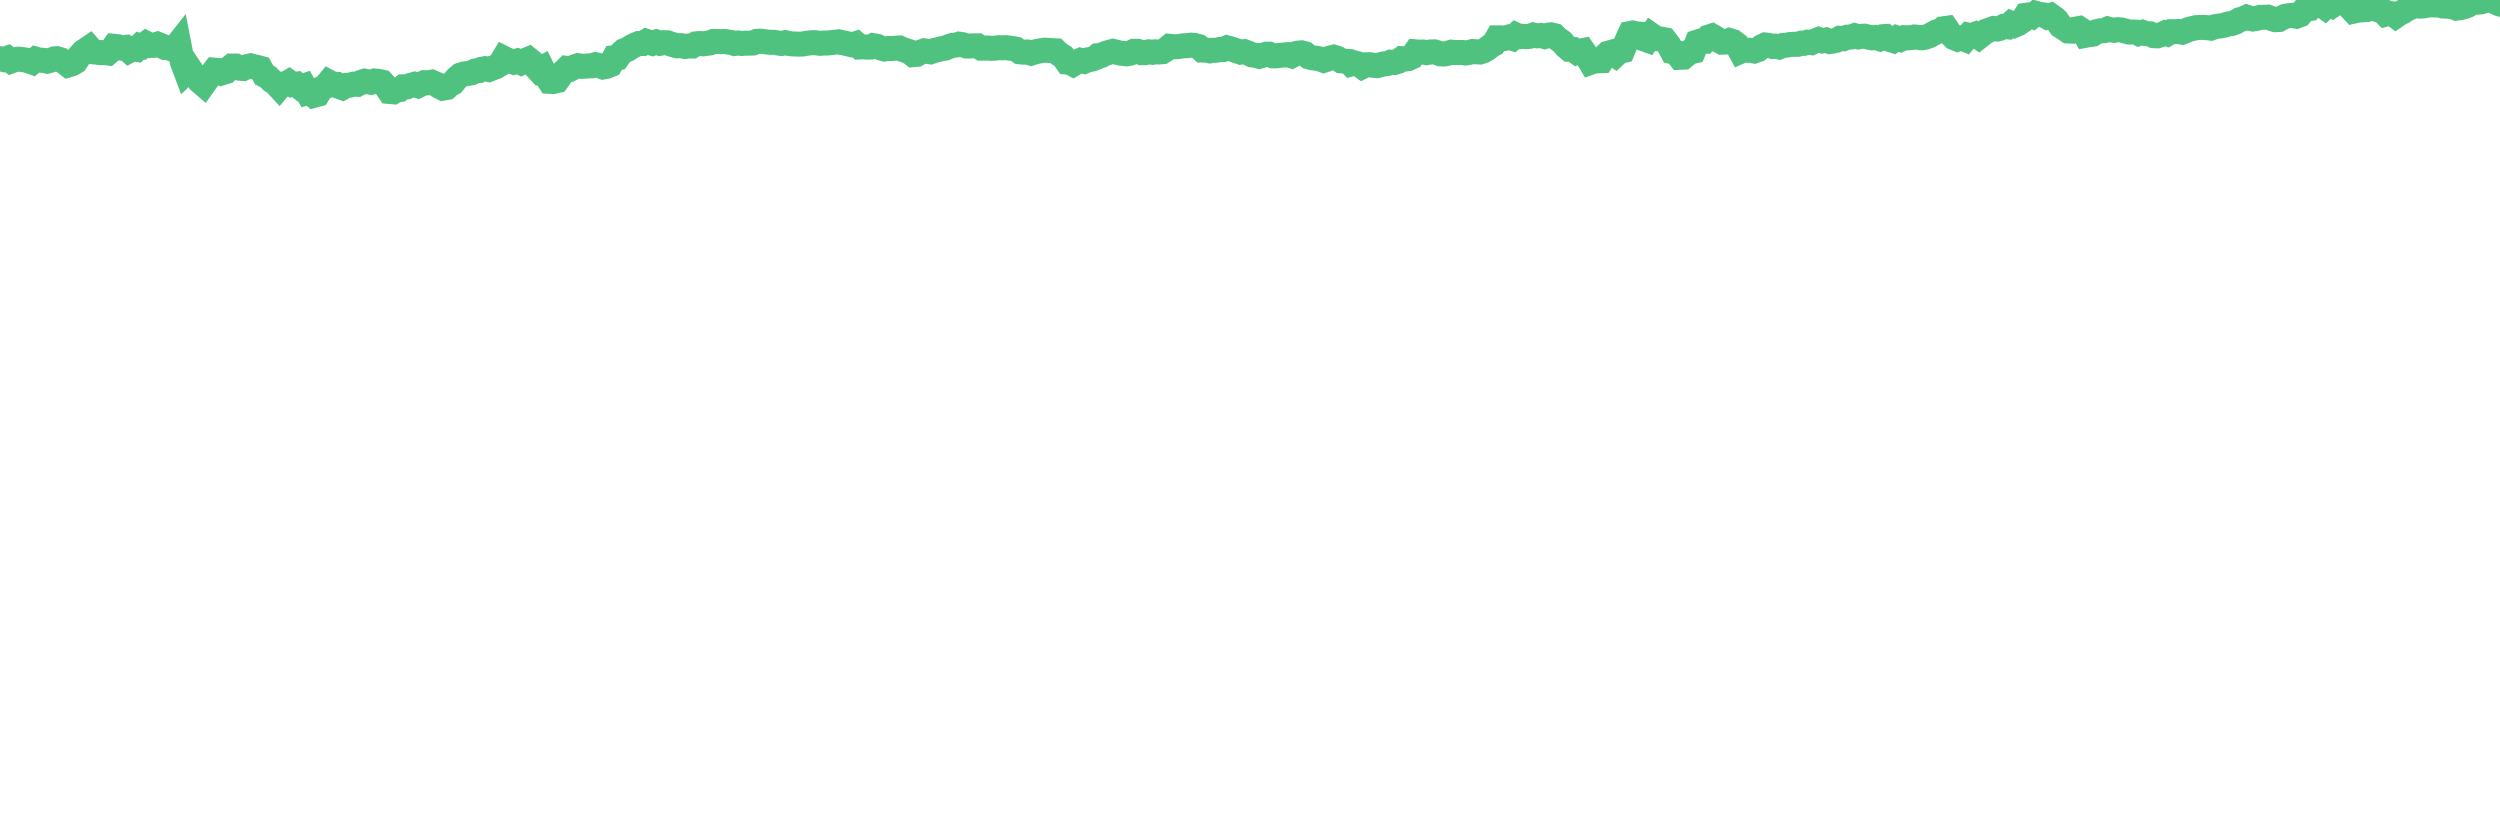 <?xml version="1.0"?><svg width="150px" height="50px" xmlns="http://www.w3.org/2000/svg" xmlns:xlink="http://www.w3.org/1999/xlink"> <polyline fill="none" stroke="#4fc280" stroke-width="1.5px" stroke-linecap="round" stroke-miterlimit="5" points="0.00,3.52 0.22,3.57 0.45,3.49 0.67,3.66 0.89,3.58 1.12,3.55 1.34,3.57 1.56,3.61 1.71,3.65 1.94,3.73 2.16,3.55 2.38,3.61 2.61,3.62 2.83,3.67 3.05,3.61 3.28,3.53 3.42,3.52 3.65,3.59 3.87,3.73 4.09,3.90 4.32,3.83 4.54,3.70 4.76,3.37 4.99,3.11 5.14,3.01 5.36,2.86 5.58,3.11 5.81,3.13 6.03,3.16 6.25,3.15 6.48,3.18 6.70,2.99 6.85,2.78 7.07,2.80 7.29,2.88 7.52,2.85 7.74,3.04 7.96,2.92 8.19,2.96 8.41,2.74 8.56,2.78 8.78,2.61 9.01,2.73 9.23,2.72 9.45,2.65 9.68,2.74 9.90,2.85 10.12,2.86 10.27,2.92 10.50,2.87 10.72,2.59 10.94,3.72 11.17,4.33 11.39,4.12 11.61,4.45 11.84,4.59 11.98,4.87 12.21,5.07 12.43,4.76 12.65,4.51 12.88,4.21 13.10,4.23 13.32,4.37 13.55,4.30 13.70,4.14 13.92,3.96 14.14,3.96 14.37,4.09 14.59,4.11 14.81,4.00 15.04,3.95 15.26,4.01 15.41,4.04 15.63,4.10 15.85,4.50 16.08,4.62 16.30,4.84 16.52,4.98 16.75,5.23 16.90,5.05 17.12,5.05 17.34,4.92 17.57,5.08 17.79,5.05 18.01,5.24 18.24,5.16 18.46,5.56 18.61,5.52 18.83,5.72 19.06,5.66 19.28,5.31 19.50,5.21 19.73,4.93 19.95,5.05 20.17,5.06 20.32,5.18 20.54,5.26 20.77,5.13 20.99,5.11 21.21,5.05 21.44,5.06 21.66,4.94 21.88,4.87 22.03,4.90 22.26,4.94 22.48,4.86 22.70,4.88 22.93,4.93 23.15,5.17 23.37,5.49 23.60,5.51 23.75,5.42 23.97,5.38 24.19,5.21 24.42,5.21 24.64,5.12 24.86,5.06 25.08,5.14 25.31,5.03 25.46,4.96 25.68,4.97 25.90,4.93 26.13,5.03 26.35,5.18 26.57,5.29 26.80,5.25 27.02,5.05 27.17,4.98 27.39,4.71 27.62,4.51 27.84,4.44 28.06,4.41 28.29,4.37 28.51,4.26 28.73,4.24 28.88,4.16 29.10,4.12 29.33,4.17 29.55,4.08 29.77,4.00 30.00,3.86 30.22,3.49 30.44,3.60 30.59,3.65 30.82,3.73 31.04,3.66 31.26,3.76 31.49,3.64 31.71,3.55 31.93,3.73 32.08,3.96 32.31,4.21 32.53,4.09 32.75,4.53 32.98,4.88 33.20,4.89 33.42,4.84 33.65,4.52 33.79,4.34 34.02,4.11 34.24,4.14 34.46,4.02 34.69,3.94 34.91,3.98 35.13,3.97 35.36,3.95 35.51,3.95 35.73,3.88 35.95,3.93 36.18,4.02 36.40,3.98 36.62,3.89 36.85,3.47 37.07,3.45 37.22,3.24 37.44,3.04 37.66,2.96 37.89,2.81 38.11,2.70 38.33,2.61 38.56,2.61 38.78,2.48 38.93,2.53 39.15,2.60 39.38,2.52 39.60,2.60 39.82,2.56 40.05,2.57 40.27,2.65 40.49,2.71 40.64,2.75 40.87,2.74 41.09,2.79 41.31,2.76 41.54,2.76 41.76,2.63 41.98,2.61 42.21,2.63 42.35,2.61 42.58,2.58 42.80,2.49 43.02,2.49 43.25,2.50 43.47,2.49 43.69,2.52 43.92,2.56 44.07,2.61 44.29,2.58 44.51,2.61 44.74,2.59 44.96,2.59 45.18,2.58 45.41,2.48 45.63,2.47 45.78,2.49 46.00,2.52 46.22,2.54 46.45,2.54 46.67,2.58 46.89,2.61 47.12,2.56 47.34,2.61 47.49,2.63 47.71,2.64 47.94,2.65 48.16,2.64 48.38,2.60 48.61,2.57 48.83,2.56 48.98,2.57 49.20,2.60 49.43,2.58 49.65,2.58 49.87,2.56 50.10,2.53 50.32,2.51 50.54,2.56 50.69,2.59 50.91,2.64 51.14,2.69 51.36,2.62 51.58,2.82 51.81,2.81 52.03,2.83 52.25,2.82 52.40,2.74 52.63,2.78 52.85,2.88 53.07,2.94 53.30,2.91 53.52,2.91 53.74,2.89 53.97,2.88 54.12,2.95 54.34,3.03 54.56,3.10 54.79,3.28 55.01,3.26 55.23,3.13 55.45,3.05 55.68,3.09 55.83,3.11 56.05,3.03 56.27,2.98 56.50,2.92 56.72,2.89 56.94,2.79 57.17,2.72 57.39,2.70 57.54,2.65 57.76,2.68 57.99,2.76 58.21,2.76 58.43,2.75 58.66,2.75 58.88,2.89 59.10,2.89 59.25,2.88 59.47,2.90 59.70,2.89 59.92,2.86 60.14,2.87 60.37,2.86 60.59,2.89 60.81,2.92 60.96,2.95 61.19,3.11 61.41,3.13 61.63,3.12 61.86,3.19 62.08,3.12 62.30,3.07 62.53,3.03 62.68,3.01 62.90,3.02 63.12,3.04 63.35,3.05 63.57,3.26 63.79,3.39 64.02,3.72 64.16,3.73 64.39,3.85 64.61,3.72 64.83,3.62 65.06,3.68 65.28,3.59 65.50,3.55 65.73,3.47 65.88,3.34 66.10,3.32 66.32,3.21 66.55,3.14 66.77,3.08 66.99,3.13 67.22,3.19 67.44,3.21 67.59,3.23 67.81,3.19 68.03,3.08 68.26,3.08 68.48,3.16 68.70,3.16 68.93,3.11 69.15,3.14 69.30,3.11 69.52,3.12 69.75,3.10 69.97,2.96 70.19,2.78 70.42,2.80 70.64,2.80 70.86,2.77 71.01,2.75 71.24,2.74 71.46,2.71 71.68,2.73 71.91,2.79 72.13,3.00 72.35,3.00 72.58,3.05 72.72,3.02 72.95,3.02 73.17,2.97 73.39,2.97 73.62,2.87 73.84,2.93 74.06,3.00 74.29,3.08 74.44,3.13 74.66,3.10 74.88,3.18 75.11,3.29 75.33,3.32 75.55,3.38 75.78,3.31 76.00,3.25 76.15,3.25 76.37,3.35 76.59,3.35 76.82,3.32 77.04,3.30 77.26,3.28 77.49,3.35 77.71,3.23 77.86,3.19 78.08,3.17 78.31,3.23 78.53,3.41 78.75,3.47 78.98,3.49 79.20,3.54 79.42,3.62 79.57,3.57 79.80,3.48 80.02,3.43 80.24,3.50 80.47,3.65 80.69,3.67 80.91,3.69 81.06,3.84 81.28,3.78 81.51,3.84 81.73,4.00 81.95,3.89 82.18,3.88 82.40,3.92 82.62,3.94 82.77,3.90 83.00,3.84 83.22,3.82 83.44,3.73 83.67,3.75 83.89,3.68 84.11,3.52 84.34,3.54 84.49,3.52 84.71,3.42 84.93,3.11 85.15,3.13 85.38,3.12 85.60,3.16 85.82,3.12 86.05,3.11 86.20,3.15 86.42,3.23 86.64,3.24 86.87,3.20 87.09,3.13 87.31,3.15 87.54,3.15 87.76,3.15 87.91,3.18 88.13,3.15 88.36,3.09 88.58,3.11 88.80,3.12 89.03,3.04 89.25,2.91 89.47,2.73 89.62,2.65 89.84,2.27 90.07,2.27 90.29,2.30 90.51,2.23 90.74,2.30 90.96,2.10 91.18,2.20 91.33,2.18 91.56,2.20 91.78,2.18 92.00,2.10 92.23,2.15 92.45,2.13 92.67,2.19 92.90,2.11 93.05,2.09 93.27,2.14 93.49,2.35 93.72,2.51 93.94,2.77 94.16,2.96 94.39,2.97 94.61,3.13 94.76,3.07 94.98,3.03 95.20,3.35 95.43,3.74 95.65,3.66 95.87,3.65 96.10,3.64 96.25,3.41 96.47,3.20 96.69,3.14 96.92,3.30 97.14,3.09 97.36,3.04 97.59,2.49 97.81,2.01 97.96,1.98 98.18,2.03 98.40,2.05 98.63,2.33 98.85,2.41 99.07,2.10 99.30,2.26 99.52,2.33 99.67,2.35 99.89,2.39 100.12,2.69 100.34,3.10 100.56,3.15 100.79,3.44 101.01,3.43 101.23,3.25 101.38,3.12 101.61,3.07 101.83,2.53 102.05,2.46 102.28,2.47 102.50,2.23 102.72,2.16 102.95,2.29 103.09,2.40 103.32,2.53 103.54,2.52 103.76,2.43 103.99,2.50 104.21,2.67 104.43,3.08 104.66,2.98 104.81,3.02 105.03,3.02 105.25,3.06 105.48,2.98 105.70,2.80 105.92,2.70 106.15,2.73 106.37,2.79 106.52,2.77 106.74,2.82 106.96,2.73 107.19,2.71 107.41,2.67 107.63,2.66 107.86,2.66 108.08,2.59 108.23,2.60 108.45,2.53 108.68,2.56 108.90,2.46 109.12,2.37 109.35,2.45 109.57,2.40 109.79,2.49 109.94,2.47 110.17,2.42 110.39,2.30 110.61,2.32 110.84,2.23 111.06,2.22 111.28,2.14 111.51,2.21 111.65,2.18 111.88,2.17 112.10,2.23 112.32,2.27 112.55,2.25 112.77,2.32 112.99,2.20 113.14,2.19 113.37,2.36 113.59,2.43 113.81,2.28 114.04,2.36 114.26,2.26 114.48,2.27 114.71,2.25 114.85,2.22 115.08,2.24 115.30,2.27 115.52,2.23 115.75,2.15 115.97,2.03 116.19,1.91 116.42,1.85 116.57,1.73 116.79,1.70 117.01,2.02 117.24,2.26 117.46,2.35 117.68,2.28 117.91,2.37 118.13,2.11 118.28,2.14 118.50,2.06 118.73,2.22 118.95,2.05 119.17,1.87 119.40,1.79 119.62,1.71 119.84,1.74 119.99,1.70 120.21,1.59 120.44,1.61 120.66,1.41 120.88,1.51 121.11,1.41 121.33,1.26 121.55,0.92 121.70,0.90 121.93,0.98 122.15,0.80 122.37,0.86 122.60,0.89 122.82,1.01 123.04,0.93 123.27,1.09 123.42,1.23 123.64,1.56 123.86,1.70 124.09,1.86 124.31,1.87 124.53,1.75 124.75,1.71 124.98,1.86 125.13,2.12 125.35,2.08 125.57,2.05 125.80,1.90 126.02,1.85 126.24,1.84 126.47,1.74 126.69,1.80 126.84,1.82 127.06,1.78 127.29,1.80 127.51,1.86 127.73,1.92 127.96,1.92 128.18,1.93 128.33,2.01 128.55,1.94 128.77,2.02 129.00,2.03 129.22,2.14 129.44,2.15 129.67,2.08 129.89,1.98 130.04,2.03 130.26,1.90 130.49,1.90 130.71,1.89 130.93,1.93 131.16,1.84 131.38,1.75 131.60,1.70 131.75,1.66 131.98,1.65 132.20,1.64 132.42,1.66 132.65,1.69 132.87,1.61 133.09,1.57 133.32,1.54 133.46,1.51 133.69,1.44 133.91,1.41 134.13,1.33 134.36,1.19 134.58,1.13 134.80,1.03 135.03,1.11 135.18,1.14 135.40,1.10 135.62,1.04 135.85,1.04 136.07,1.03 136.29,1.11 136.52,1.18 136.74,1.17 136.89,1.09 137.11,0.98 137.33,0.94 137.56,0.92 137.78,0.97 138.00,0.89 138.23,0.61 138.45,0.53 138.60,0.51 138.82,0.28 139.05,0.21 139.27,0.27 139.49,0.43 139.72,0.21 139.94,0.33 140.16,0.18 140.31,0.11 140.54,0.08 140.76,0.10 140.98,0.42 141.21,0.67 141.43,0.62 141.65,0.41 141.88,0.58 142.02,0.57 142.25,0.47 142.47,0.53 142.69,0.44 142.92,0.62 143.14,0.85 143.36,0.79 143.59,0.85 143.74,0.96 143.96,0.81 144.18,0.70 144.41,0.55 144.63,0.45 144.85,0.29 145.08,0.35 145.22,0.37 145.45,0.35 145.67,0.30 145.89,0.29 146.12,0.30 146.34,0.29 146.56,0.36 146.79,0.37 146.94,0.38 147.16,0.40 147.38,0.49 147.61,0.46 147.83,0.41 148.05,0.33 148.28,0.19 148.50,0.10 148.65,0.13 148.87,0.11 149.10,0.04 149.32,0.00 149.54,0.03 149.77,0.15 150.00,0.25 "/></svg>